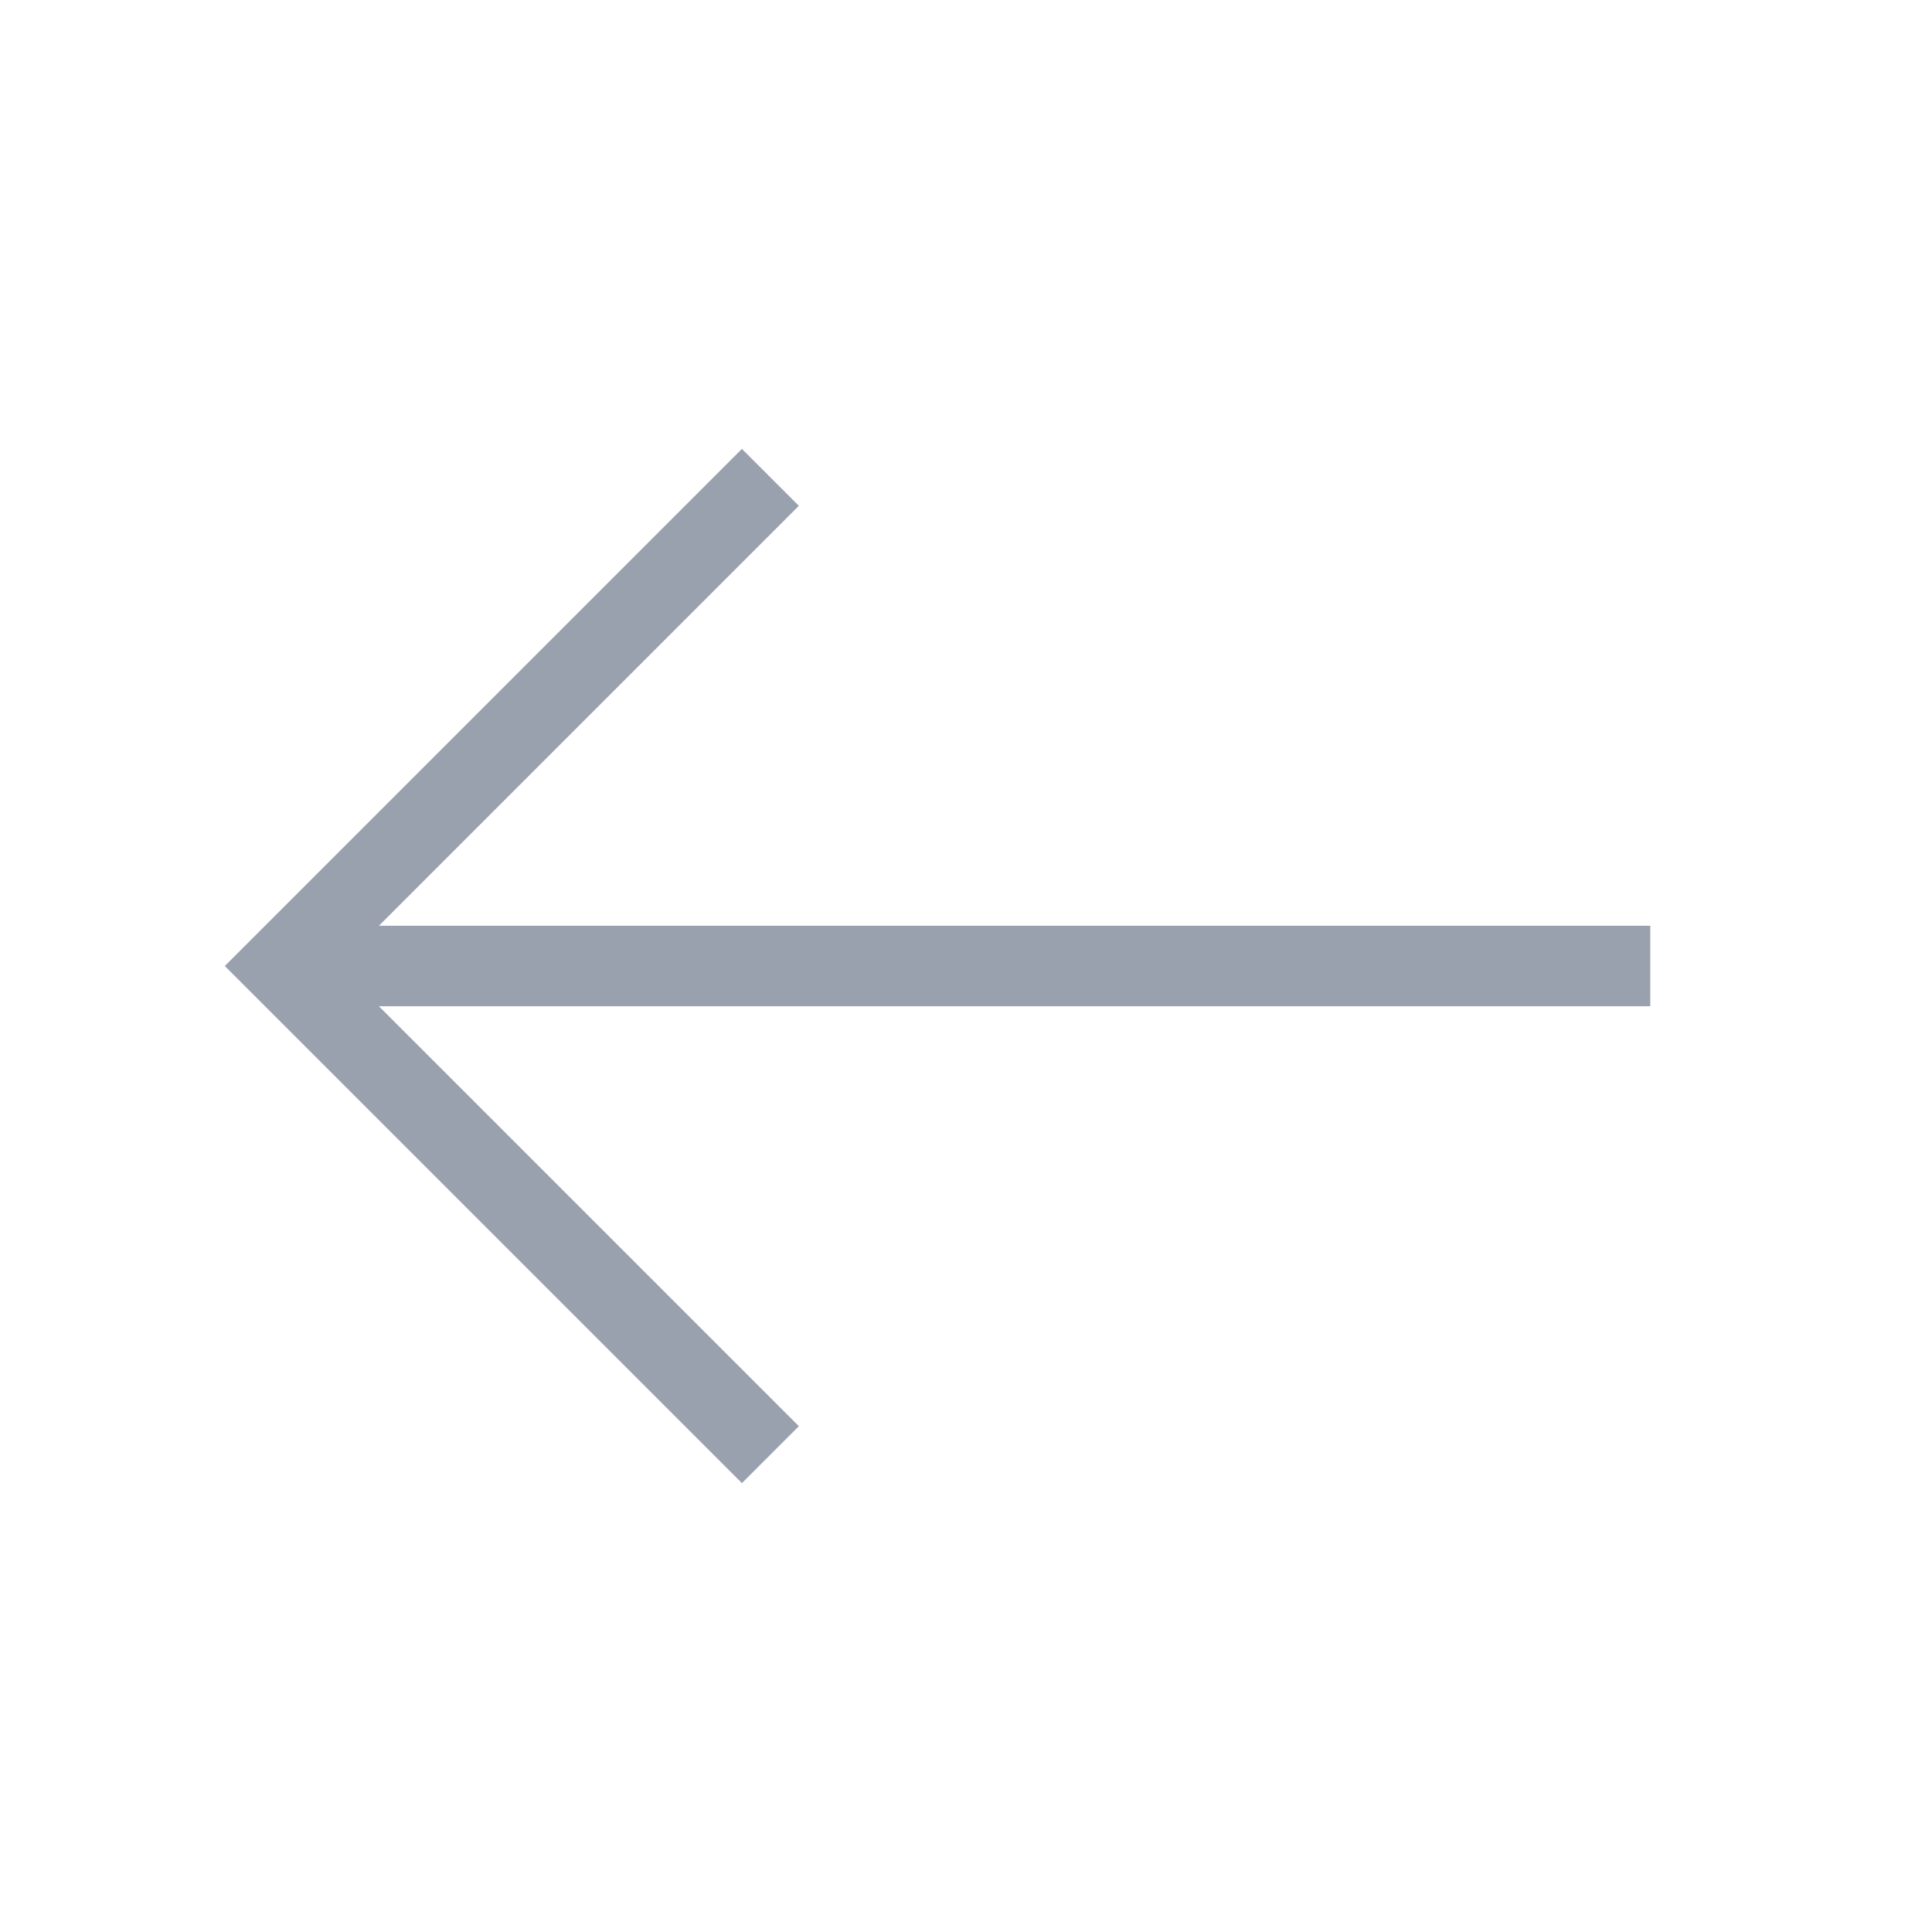<svg width="24" height="24" viewBox="0 0 24 24" fill="none" xmlns="http://www.w3.org/2000/svg">
<g id="vuesax/linear/arrow-right">
<g id="arrow-right">
<path id="Vector" d="M9.57 5.93L3.5 12L9.57 18.07" stroke="#99A0AE" strokeWidth="1.5" strokeMiterlimit="10" strokeLinecap="round" strokeLinejoin="round"/>
<path id="Vector_2" d="M20.5 12H3.67" stroke="#99A0AE" strokeWidth="1.5" strokeMiterlimit="10" strokeLinecap="round" strokeLinejoin="round"/>
</g>
</g>
</svg>
